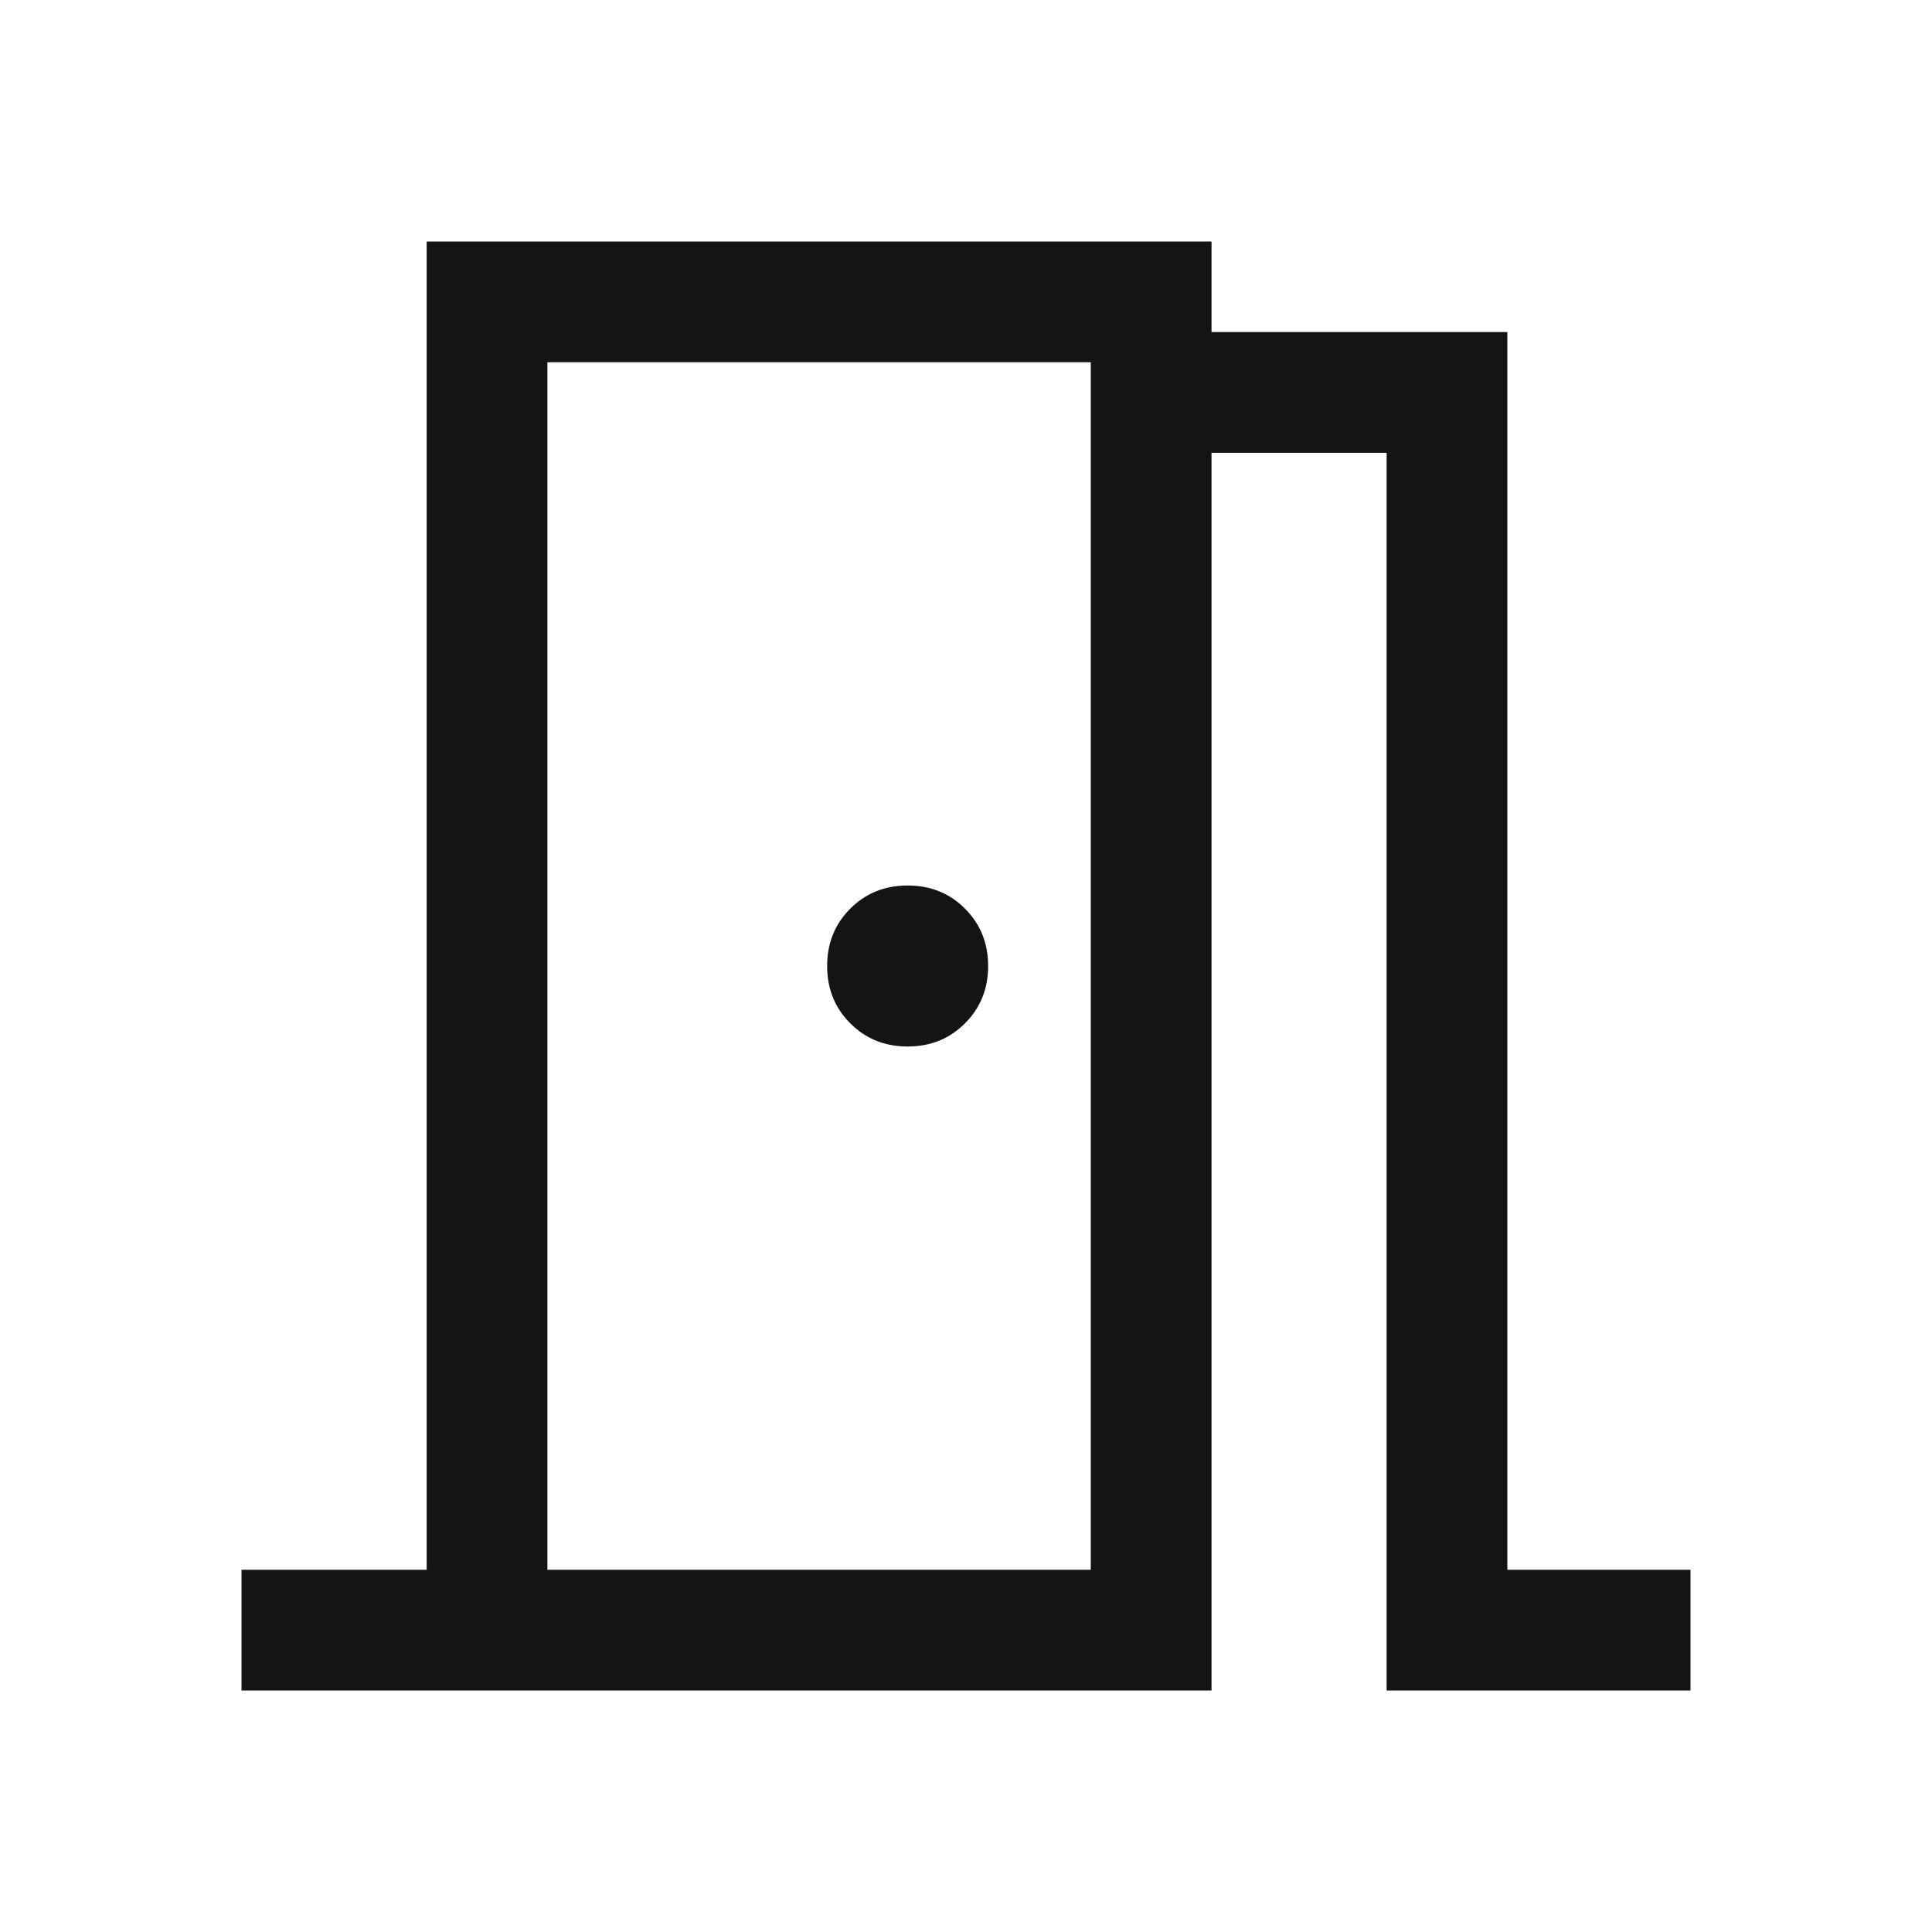 <?xml version="1.0" encoding="utf-8"?>
<svg xmlns="http://www.w3.org/2000/svg" fill="#141414" height="48px" viewBox="0 -960 960 960" width="48px">
  <path d="M120-120v-60h92v-660h390v45h147v615h91v60H689v-615h-87v615H120Zm152-660v600-600Zm179 340q17 0 28.5-11.5T491-480q0-17-11.5-28.5T451-520q-17 0-28.5 11.5T411-480q0 17 11.5 28.5T451-440ZM272-180h270v-600H272v600Z"/>
</svg>
